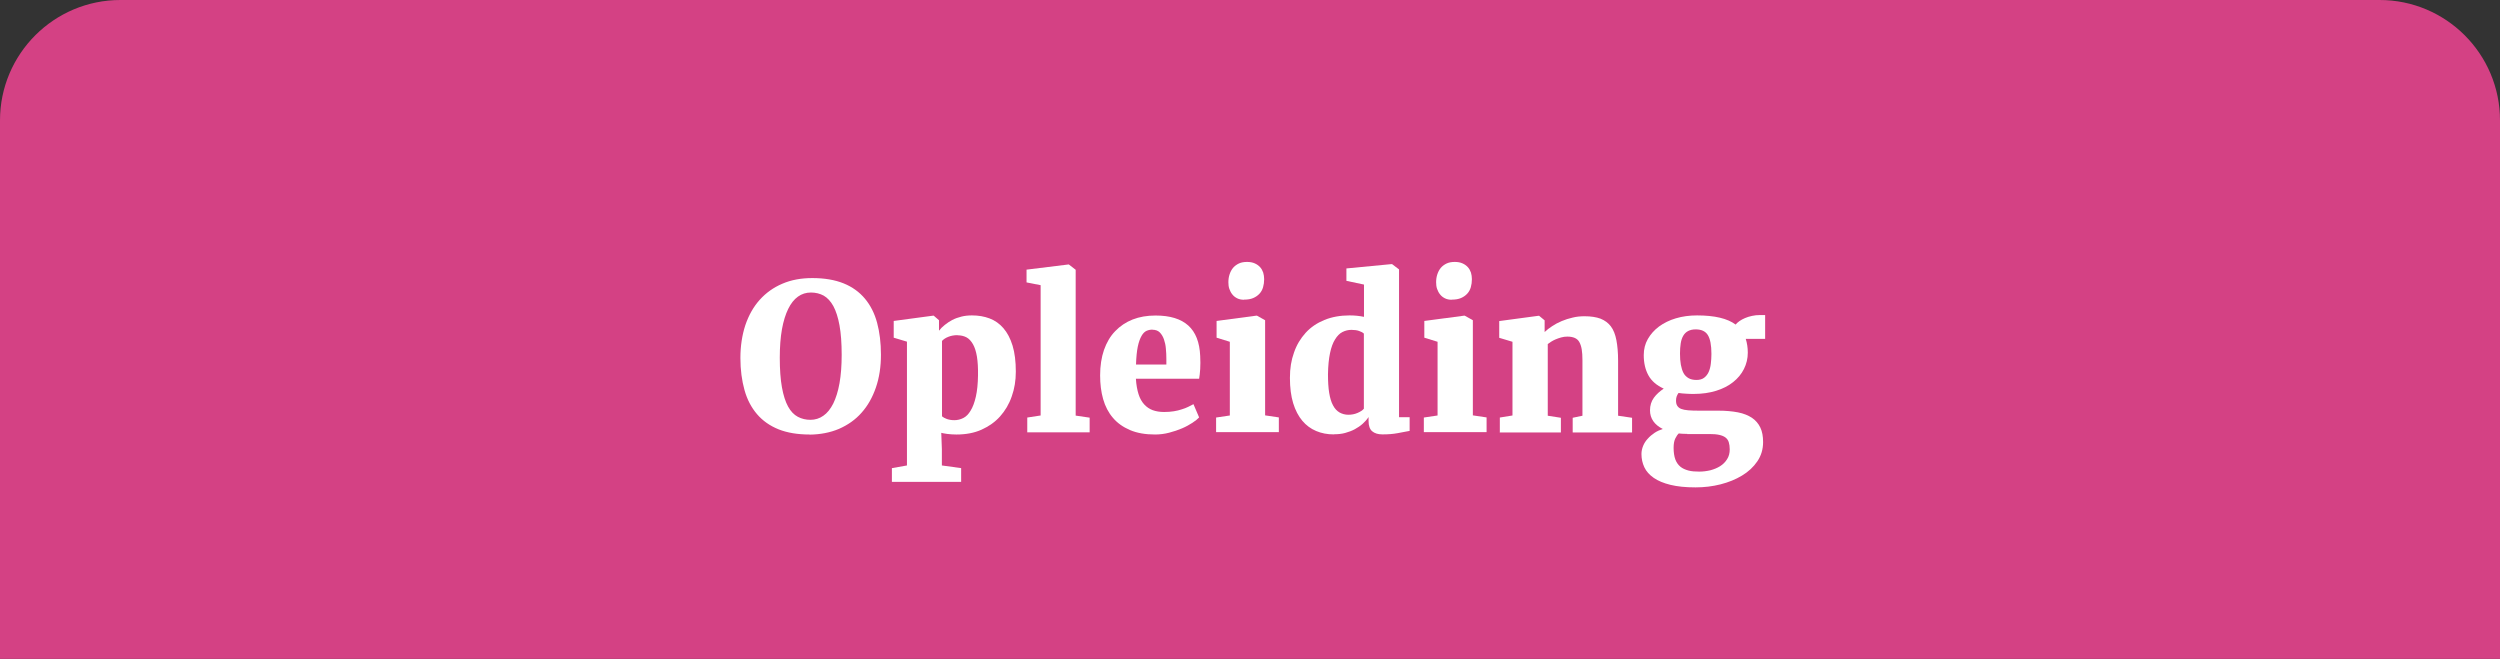 <?xml version="1.0" encoding="UTF-8"?> <svg xmlns="http://www.w3.org/2000/svg" id="Laag_2" viewBox="0 0 207.59 54.71"><rect x="0" y="0" width="207.59" height="54.71" fill="#333333" stroke="none"/><defs><style>.cls-1{fill:#d44184;}.cls-2{fill:#fff;}</style></defs><g id="Laag_2-2"><path class="cls-1" d="M10,0h187.59c5.52,0,10,4.48,10,10v44.71H0V10C0,4.48,4.48,0,10,0Z"></path><path class="cls-2" d="M67.24,36.08c-1,0-1.86-.14-2.59-.43-.72-.29-1.32-.71-1.79-1.26-.47-.55-.82-1.21-1.04-2-.22-.79-.34-1.67-.34-2.66s.14-1.91.41-2.73c.28-.82.67-1.52,1.19-2.1s1.15-1.03,1.88-1.34c.74-.32,1.57-.47,2.49-.47,1.01,0,1.88.15,2.6.44.72.29,1.31.72,1.77,1.27.46.55.8,1.22,1.01,2s.32,1.67.32,2.66-.14,1.91-.42,2.72-.67,1.51-1.19,2.09c-.51.58-1.14,1.02-1.87,1.34-.73.31-1.55.47-2.46.48ZM67.34,24.29c-.4,0-.76.11-1.08.34s-.59.57-.81,1.02c-.22.45-.4,1.02-.52,1.69-.12.68-.18,1.47-.18,2.36,0,.98.06,1.81.18,2.47.12.66.29,1.19.51,1.59.22.4.49.68.81.85.32.17.67.25,1.05.25s.75-.11,1.07-.34c.32-.22.59-.56.82-1.01.22-.45.4-1.01.52-1.69s.18-1.46.18-2.36c0-.97-.06-1.78-.18-2.44-.12-.66-.29-1.19-.51-1.6-.22-.4-.49-.69-.8-.87-.31-.17-.67-.26-1.06-.26Z"></path><path class="cls-2" d="M74.07,38.87l1.24-.22v-10.28l-1.1-.33v-1.39l3.28-.44h.04l.44.38v.87c.13-.17.29-.33.48-.48s.39-.29.62-.41.48-.21.76-.28c.27-.07.57-.1.88-.1.53,0,1.01.08,1.46.25.45.17.83.44,1.15.81.32.37.58.86.76,1.45s.27,1.31.27,2.16c0,.74-.11,1.42-.34,2.06-.22.64-.55,1.19-.97,1.66-.42.47-.94.83-1.54,1.1s-1.3.4-2.08.4c-.28,0-.54-.02-.78-.05-.24-.04-.39-.06-.48-.09l.05,1.36v1.35l1.6.22v1.14h-5.75v-1.14ZM79.5,27.83c-.28,0-.54.05-.76.14-.23.09-.4.21-.52.34v6.26c.09.08.23.16.4.22.17.06.38.1.62.1.27,0,.51-.06.75-.18s.44-.33.61-.62c.18-.29.32-.67.43-1.15.11-.48.17-1.07.18-1.77.01-.61-.02-1.13-.09-1.56-.07-.42-.18-.77-.33-1.03s-.33-.46-.54-.57-.46-.17-.74-.17Z"></path><path class="cls-2" d="M85.3,35.89v-1.22l1.11-.17v-10.82l-1.17-.23v-1.06l3.48-.43h.03l.57.44v12.11l1.16.17v1.22h-5.19Z"></path><path class="cls-2" d="M95.93,36.08c-.82,0-1.52-.12-2.1-.37s-1.05-.58-1.42-1.02c-.37-.43-.64-.95-.81-1.55s-.25-1.25-.25-1.97c0-.79.11-1.5.32-2.11.22-.62.52-1.14.93-1.56.4-.42.89-.75,1.45-.97s1.2-.33,1.9-.33c1.21,0,2.11.28,2.72.83.61.55.94,1.39.99,2.53.02.4.02.76,0,1.08s-.05.59-.09.81h-5.25c.03.5.11.93.22,1.28s.27.63.47.85.44.38.71.48c.28.1.59.15.94.15.3,0,.57-.02.81-.06.24-.04.46-.09.66-.16.2-.06.38-.13.54-.21.16-.08.3-.15.43-.22l.47,1.1c-.13.14-.31.29-.56.45-.25.16-.53.32-.86.46s-.68.26-1.07.36c-.38.1-.78.15-1.18.15ZM95.71,27.37c-.18,0-.34.03-.5.1-.16.07-.3.21-.42.42-.12.21-.23.5-.31.88-.08.38-.13.88-.15,1.5h2.52s0-.05,0-.09,0-.09,0-.15v-.23c0-.28-.01-.56-.04-.84-.02-.29-.08-.55-.16-.78s-.2-.43-.35-.58-.36-.22-.61-.22Z"></path><path class="cls-2" d="M100.98,35.89v-1.22l1.14-.17v-6.12l-1.1-.34v-1.39l3.31-.44h.04l.68.38v7.9l1.14.17v1.22h-5.21ZM103.29,24.89c-.21,0-.4-.04-.56-.12s-.29-.18-.4-.32c-.11-.13-.19-.29-.25-.46-.06-.17-.08-.36-.08-.55,0-.23.03-.45.1-.66s.16-.38.29-.54c.13-.15.29-.27.48-.36.19-.09.42-.13.68-.13h0c.25,0,.46.04.64.12.18.08.32.18.44.31.12.13.2.28.26.45.05.17.08.35.08.55,0,.24-.03.46-.09.67-.06.21-.16.39-.3.54-.14.15-.31.27-.52.36-.21.09-.46.13-.76.13h0Z"></path><path class="cls-2" d="M110.75,36.07c-.53,0-1.01-.09-1.46-.28-.45-.19-.83-.47-1.15-.85-.32-.38-.58-.87-.76-1.46-.18-.59-.27-1.29-.27-2.1s.11-1.47.34-2.11c.22-.64.55-1.18.97-1.64.42-.46.94-.81,1.55-1.06.61-.25,1.31-.38,2.09-.38.21,0,.42.01.62.03s.39.05.58.09v-2.68l-1.46-.31v-1.03l3.75-.36h.04l.58.44v12.27h.88v1.14c-.3.06-.64.12-1.01.19-.38.07-.79.1-1.25.1-.37,0-.65-.09-.85-.26s-.3-.46-.3-.86v-.32c-.13.2-.29.38-.49.56-.19.17-.41.32-.65.45-.24.13-.51.23-.8.31-.29.08-.6.11-.93.11ZM111.95,34.44c.28,0,.54-.05.77-.15.23-.1.41-.21.53-.35v-6.24c-.09-.09-.23-.16-.4-.22-.17-.06-.38-.09-.63-.09-.27,0-.51.06-.75.18s-.44.33-.61.61c-.18.28-.32.66-.42,1.14-.1.47-.16,1.06-.17,1.76,0,.6.03,1.12.1,1.54s.17.77.32,1.04c.14.27.32.46.54.59.22.12.46.19.75.19Z"></path><path class="cls-2" d="M118.23,35.89v-1.22l1.14-.17v-6.12l-1.1-.34v-1.39l3.31-.44h.04l.68.38v7.9l1.14.17v1.22h-5.21ZM120.54,24.89c-.21,0-.4-.04-.56-.12s-.29-.18-.4-.32c-.11-.13-.19-.29-.25-.46-.06-.17-.08-.36-.08-.55,0-.23.03-.45.1-.66s.16-.38.29-.54c.13-.15.29-.27.48-.36.19-.09.42-.13.68-.13h0c.25,0,.46.04.64.12.18.08.32.18.44.31.12.13.2.28.26.45.05.17.08.35.08.55,0,.24-.03.46-.09.67-.06.21-.16.39-.3.54-.14.15-.31.27-.52.36-.21.09-.46.13-.76.13h0Z"></path><path class="cls-2" d="M124.54,35.89v-1.22l1.05-.17v-6.12l-1.1-.33v-1.39l3.27-.44h.04l.46.38v.97c.18-.17.39-.34.63-.49.24-.16.5-.3.79-.42s.59-.22.91-.29c.32-.08.65-.11.99-.11.53,0,.97.07,1.32.2.35.14.64.35.86.64s.37.68.46,1.15.14,1.04.14,1.7v4.57l1.16.17v1.22h-4.93v-1.22l.81-.17v-4.61c0-.35-.02-.66-.06-.9s-.11-.45-.2-.61c-.09-.16-.22-.27-.38-.34s-.36-.11-.61-.11c-.18,0-.35.02-.52.07s-.32.1-.46.16c-.14.06-.27.13-.38.2s-.2.14-.27.19v5.95l1.09.17v1.22h-5.09Z"></path><path class="cls-2" d="M140.67,32.71c-.24,0-.46,0-.68-.02-.21-.01-.42-.03-.61-.06-.06.08-.11.17-.15.27s-.06.22-.06.36c0,.18.03.32.1.43s.17.2.32.26c.15.06.35.1.59.12s.54.03.91.03h1.58c.63,0,1.17.05,1.64.14s.85.25,1.16.45c.31.21.54.48.7.81s.23.74.23,1.21c0,.6-.16,1.13-.48,1.6-.32.47-.74.86-1.27,1.18-.53.32-1.12.56-1.79.73s-1.36.25-2.07.25h0c-.82,0-1.51-.07-2.08-.21-.57-.14-1.03-.33-1.39-.58-.36-.25-.62-.54-.78-.88-.16-.34-.24-.71-.24-1.1,0-.23.05-.46.14-.68.09-.22.22-.42.39-.6.16-.18.35-.34.56-.48s.44-.24.68-.32c-.34-.17-.61-.39-.79-.65s-.27-.56-.27-.9c0-.4.11-.75.32-1.04.21-.29.49-.54.82-.76-.59-.27-1.01-.63-1.27-1.1-.26-.47-.39-1.03-.39-1.68,0-.49.11-.94.34-1.34s.54-.75.93-1.04c.4-.29.86-.52,1.4-.68.54-.16,1.12-.24,1.76-.24h0c1.45,0,2.52.25,3.2.76.08-.1.19-.2.32-.29s.29-.18.46-.25c.17-.08.37-.13.58-.18s.44-.07.67-.07h.42v1.98h-1.61c.11.35.17.73.17,1.14,0,.49-.11.94-.32,1.36-.21.42-.51.78-.9,1.09-.39.31-.86.55-1.41.72-.55.17-1.17.26-1.85.26h0ZM140.12,36.03c-.13,0-.25,0-.37-.01-.12,0-.24-.02-.35-.03-.11.1-.2.24-.29.42-.09.18-.14.44-.14.77,0,.39.05.71.14.96s.24.46.42.61c.18.15.41.25.67.32s.57.09.9.09h0c.31,0,.62-.04.92-.11.3-.08.57-.19.81-.34.24-.15.44-.35.58-.58.15-.23.22-.5.22-.82,0-.23-.03-.43-.08-.59-.05-.16-.14-.29-.27-.39s-.3-.17-.52-.22-.49-.07-.82-.07h-1.85ZM140.87,31.55h0c.26,0,.47-.06.63-.18.16-.12.29-.28.38-.48.09-.2.15-.43.18-.69s.05-.53.05-.81c0-.73-.1-1.25-.3-1.57s-.54-.47-1.01-.47h0c-.25,0-.46.05-.63.14-.17.09-.3.22-.4.39s-.17.38-.21.63c-.04.25-.06.53-.06.84,0,.35.02.66.07.93s.12.5.22.69c.1.19.25.33.42.43s.4.15.66.15Z"></path></g></svg> 